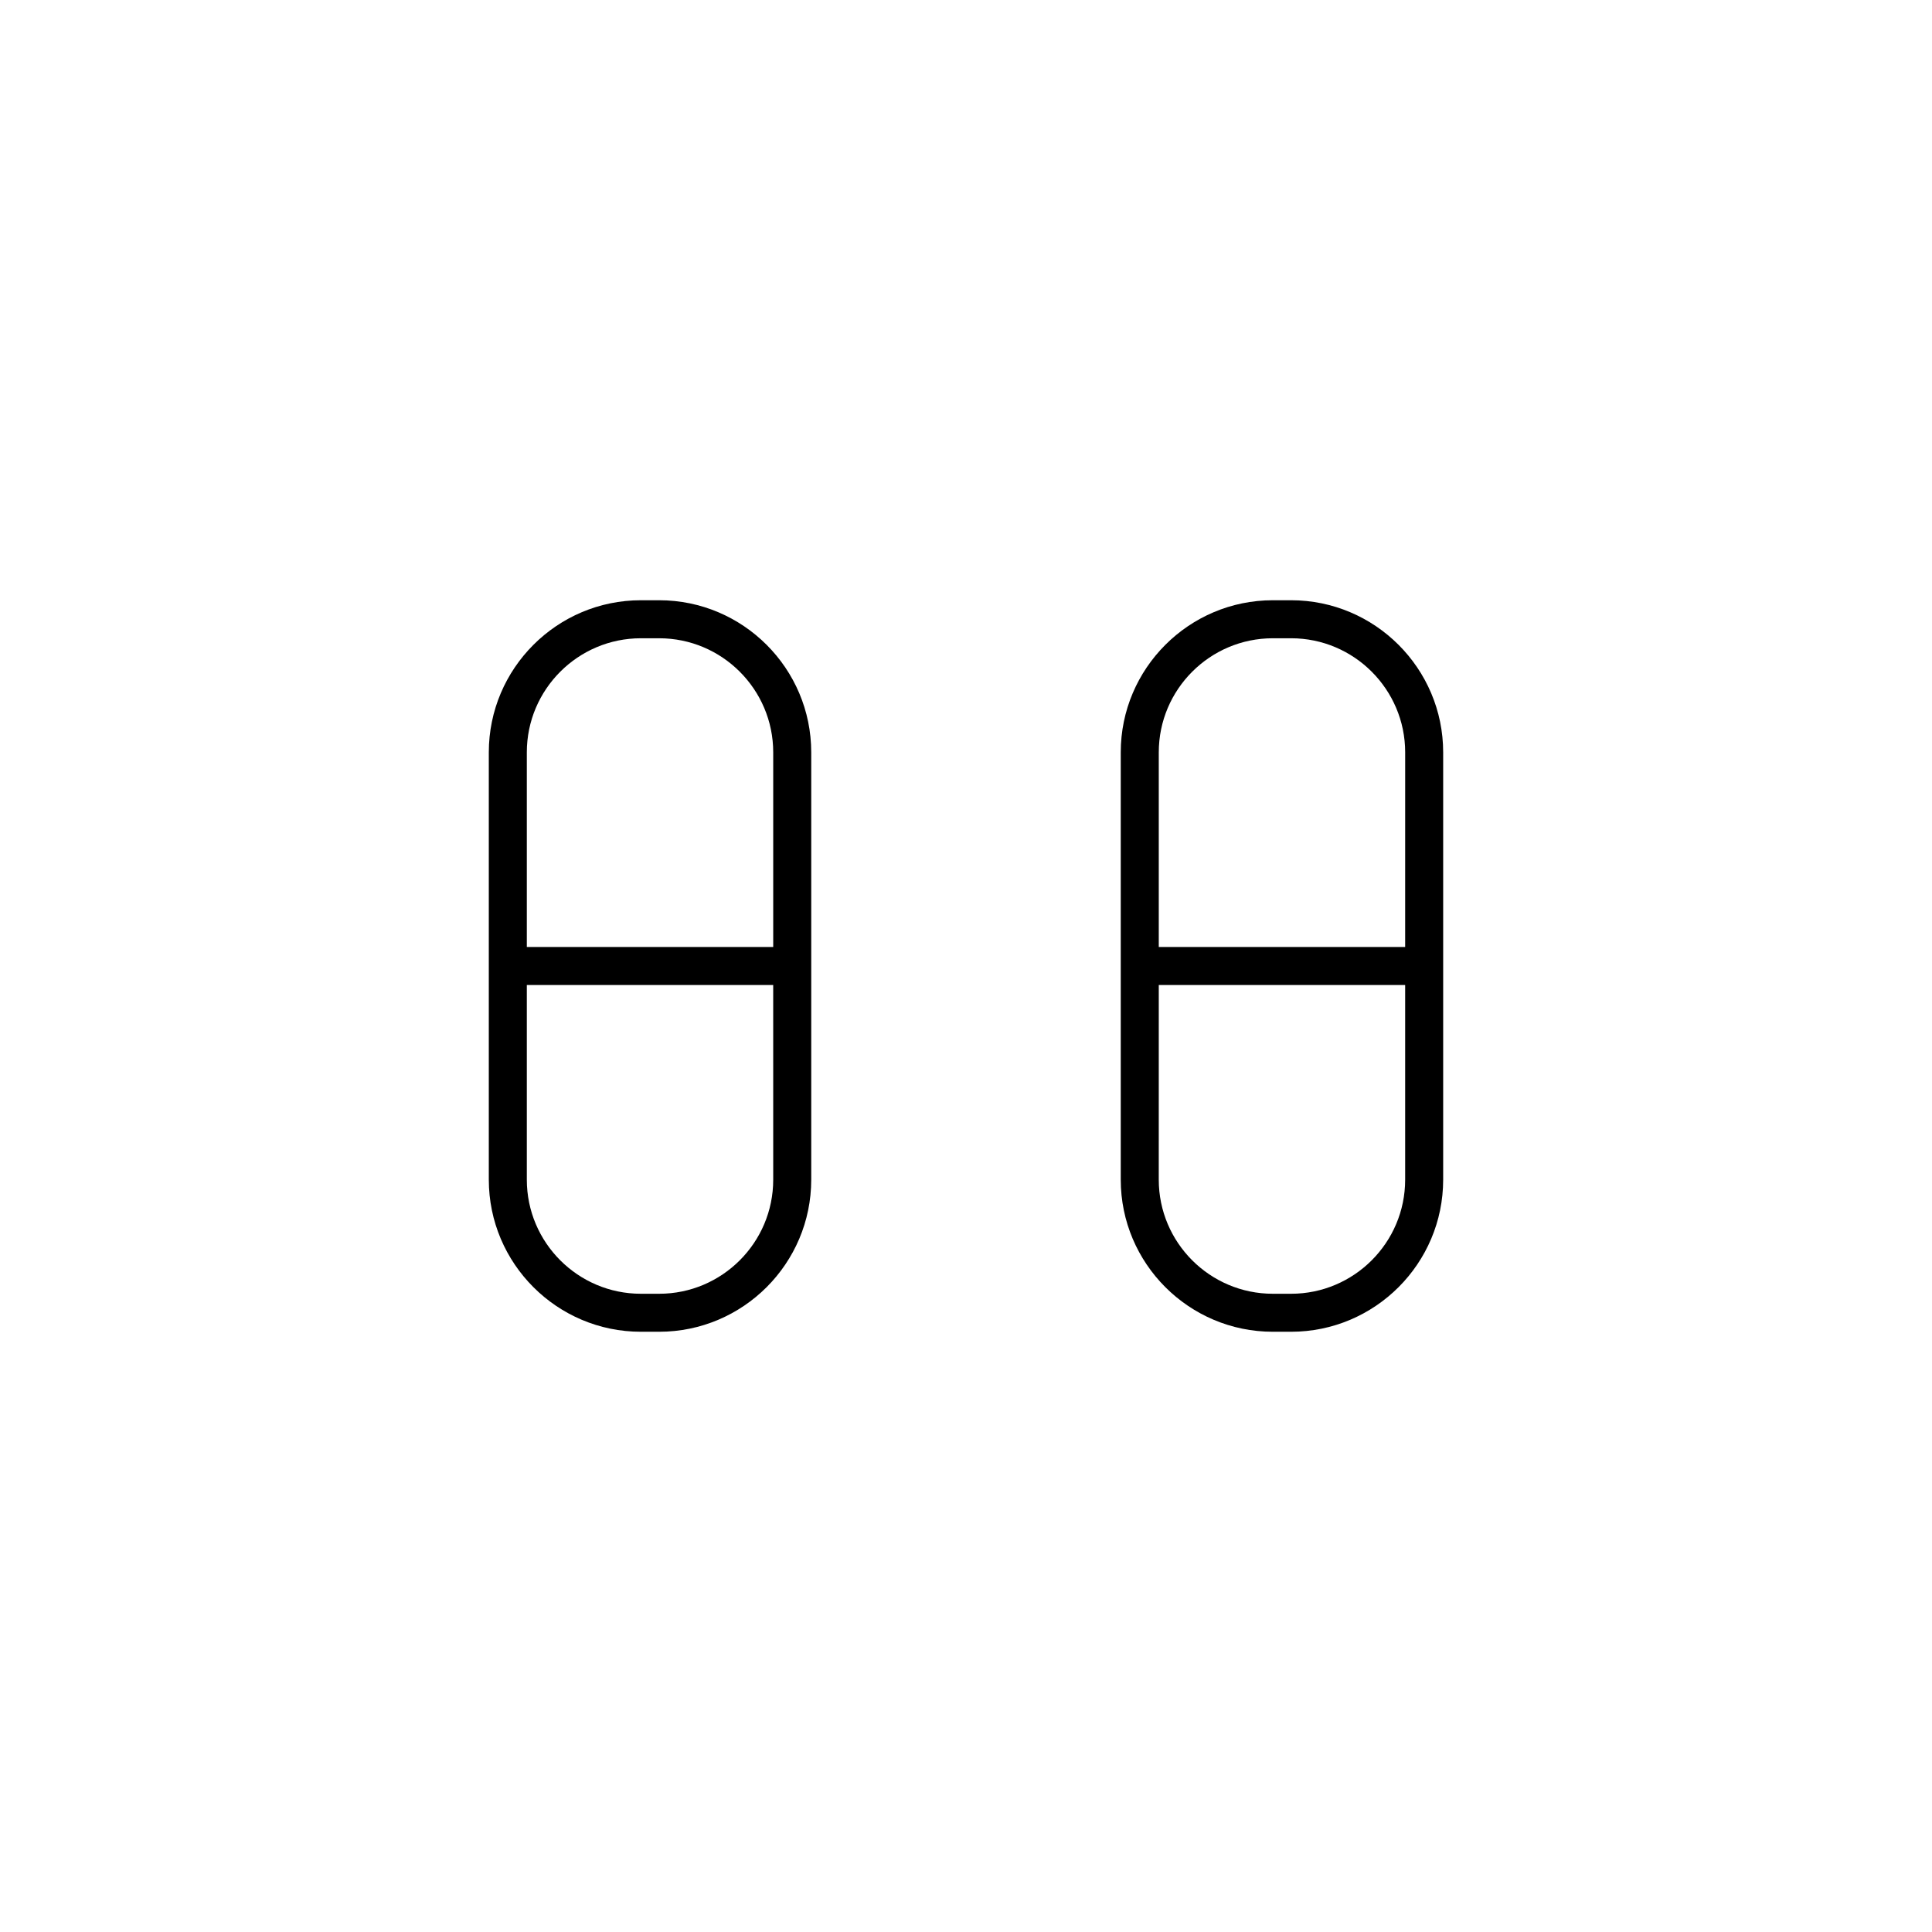 <?xml version="1.0" encoding="UTF-8"?>
<!-- Uploaded to: SVG Repo, www.svgrepo.com, Generator: SVG Repo Mixer Tools -->
<svg fill="#000000" width="800px" height="800px" version="1.1" viewBox="144 144 512 512" xmlns="http://www.w3.org/2000/svg">
 <g>
  <path d="m318.68 303.07h-4.836c-22.223 0-40.305 18.082-40.305 40.305v113.25c0 22.223 18.082 40.305 40.305 40.305h4.836c22.223 0 40.305-18.082 40.305-40.305v-113.25c0-22.223-18.082-40.305-40.305-40.305zm30.23 153.56c0 16.672-13.559 30.23-30.23 30.23h-4.836c-16.672 0-30.23-13.559-30.23-30.23v-51.59h65.293zm0-61.664h-65.297v-51.59c0-16.672 13.559-30.23 30.23-30.23h4.836c16.672 0 30.23 13.559 30.23 30.23z"/>
  <path d="m486.15 303.07h-4.836c-22.223 0-40.305 18.082-40.305 40.305v113.25c0 22.223 18.082 40.305 40.305 40.305h4.836c22.223 0 40.305-18.082 40.305-40.305v-113.25c0-22.223-18.082-40.305-40.305-40.305zm30.23 153.56c0 16.672-13.559 30.23-30.23 30.23h-4.836c-16.672 0-30.23-13.559-30.23-30.23l0.004-51.59h65.293zm0-61.664h-65.293v-51.59c0-16.672 13.559-30.23 30.23-30.23h4.836c16.672 0 30.23 13.559 30.23 30.23z"/>
 </g>
</svg>